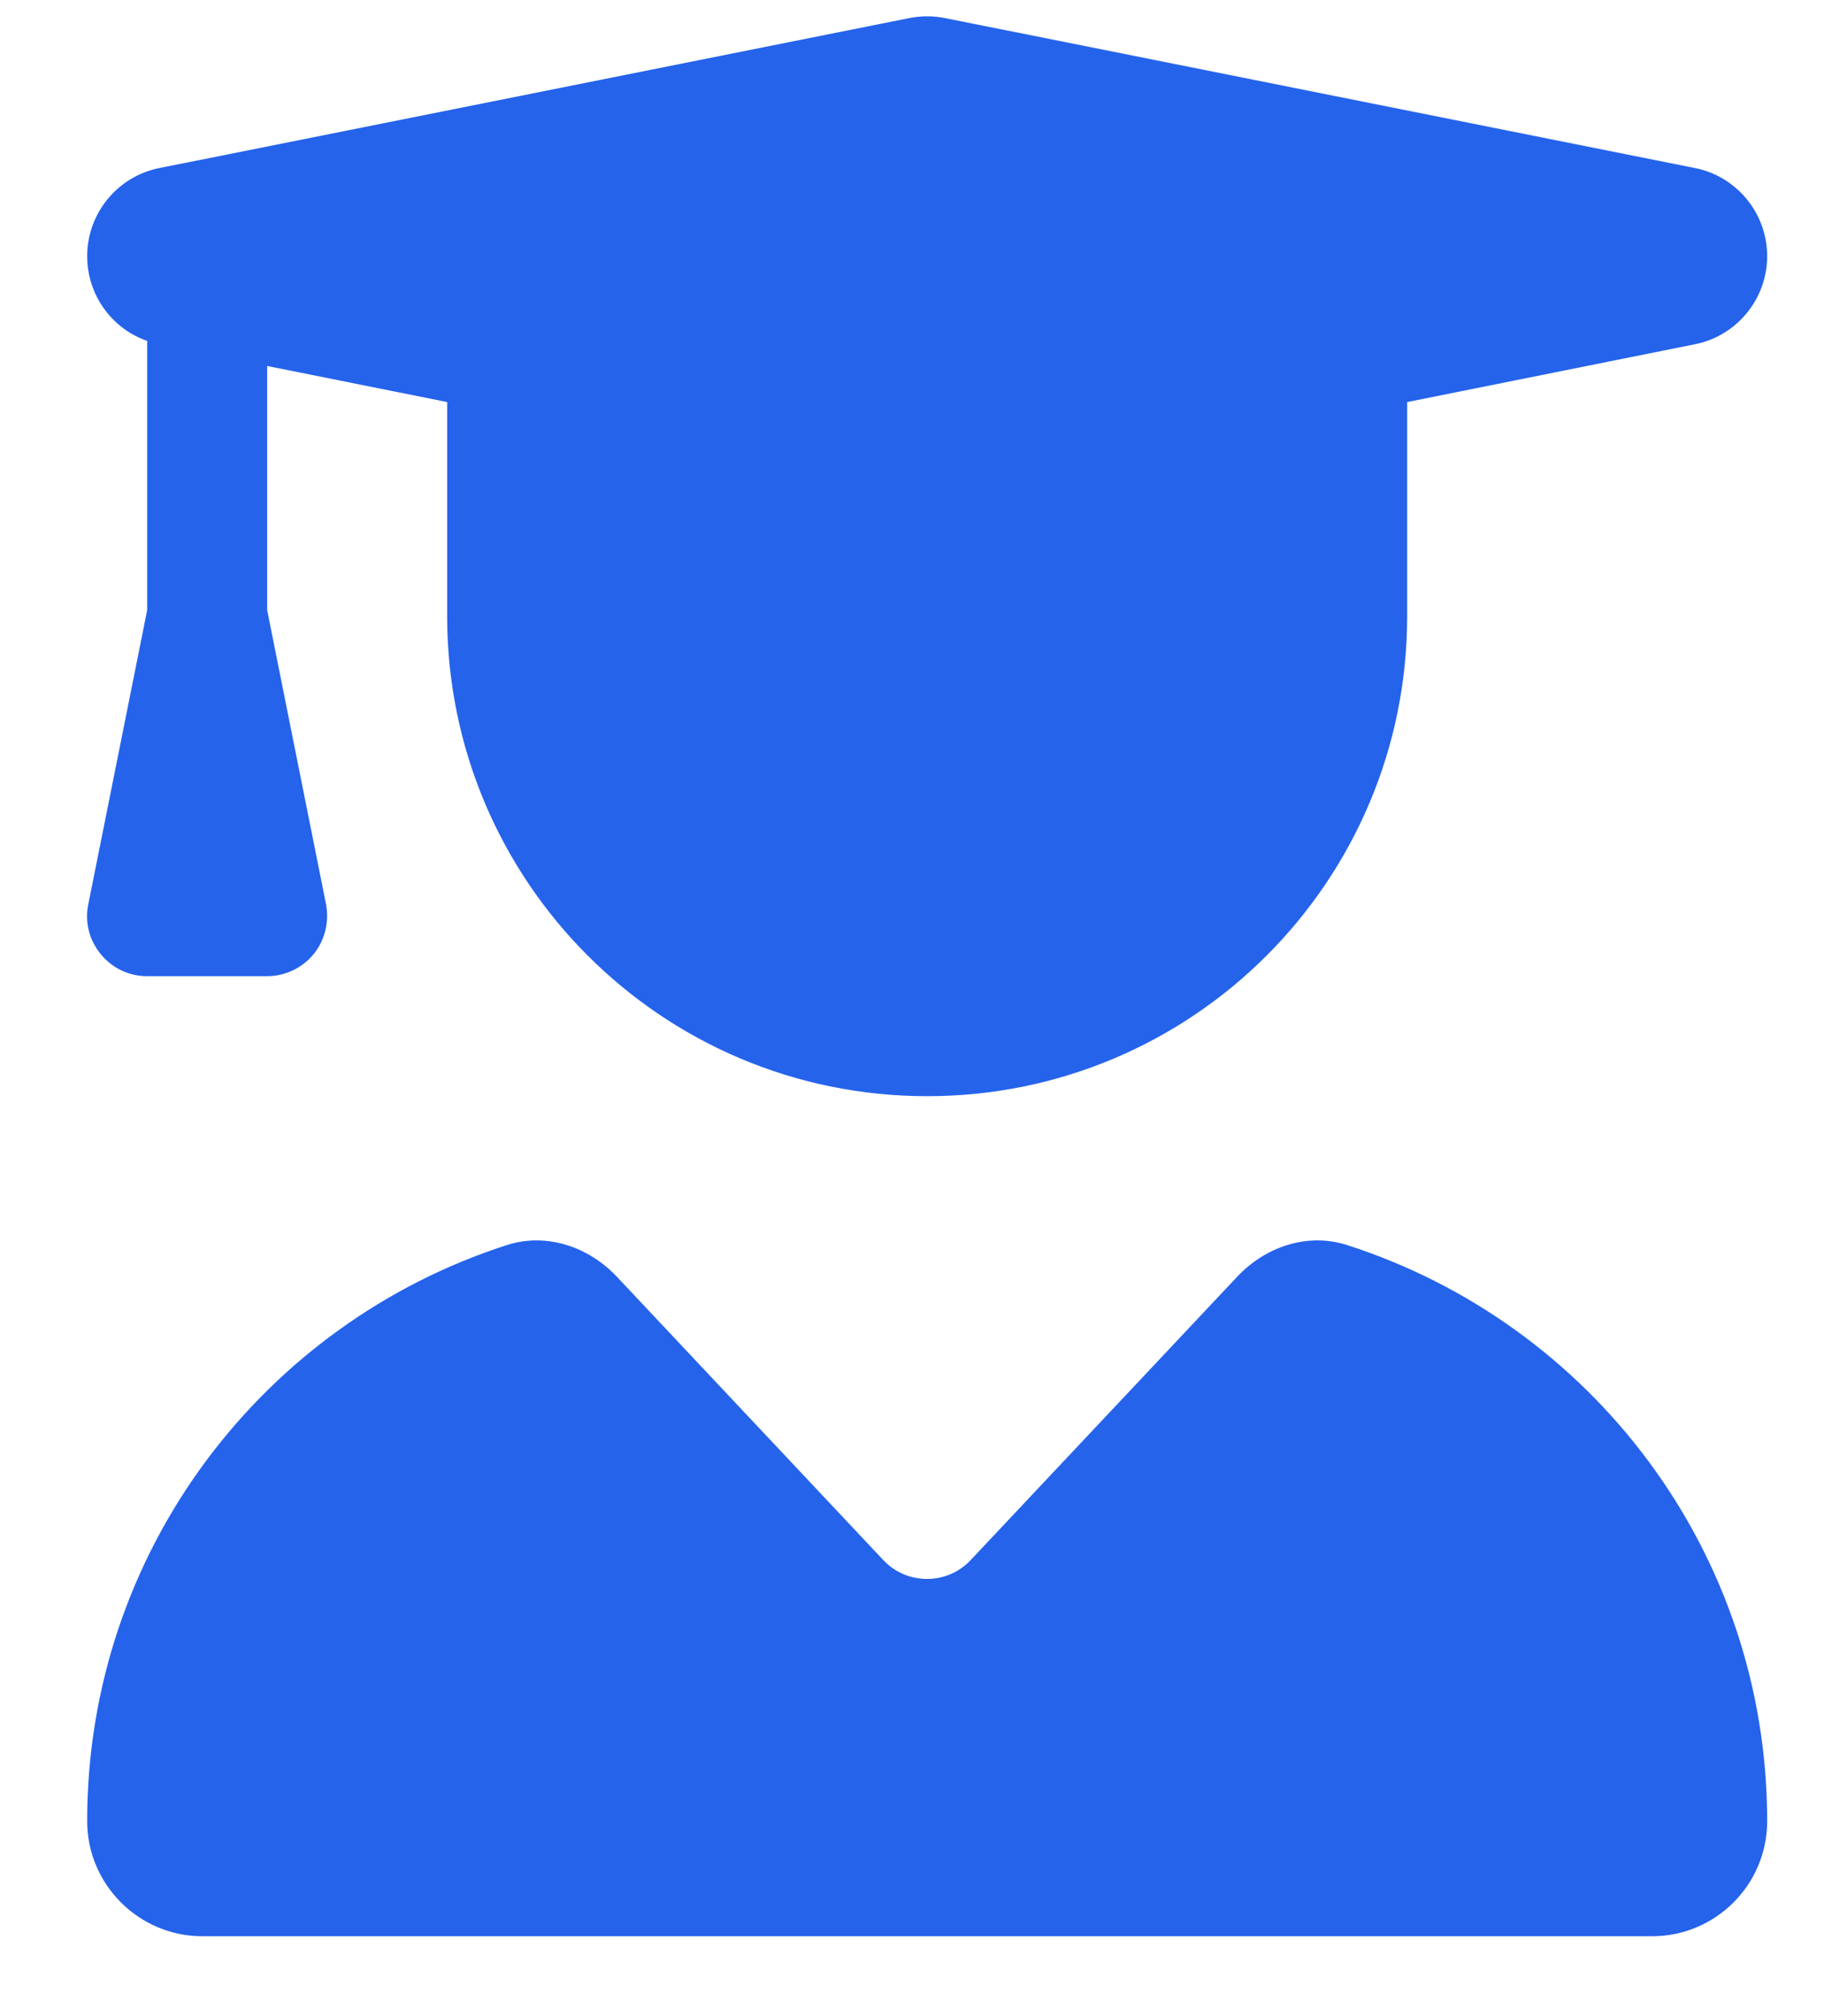 <svg xmlns="http://www.w3.org/2000/svg" width="19" height="21" viewBox="0 0 19 21" fill="none"><path d="M9.474 0.188C9.595 0.164 9.72 0.164 9.842 0.188L17.654 1.75C18.092 1.836 18.408 2.223 18.408 2.668C18.408 3.113 18.092 3.5 17.654 3.586L14.658 4.188V6.418C14.658 9.18 12.42 11.418 9.658 11.418C6.896 11.418 4.658 9.18 4.658 6.418V4.188L2.783 3.812V6.355L3.396 9.418C3.431 9.602 3.385 9.793 3.267 9.938C3.15 10.082 2.97 10.168 2.783 10.168H1.533C1.345 10.168 1.17 10.086 1.049 9.938C0.928 9.789 0.881 9.602 0.92 9.418L1.533 6.355V3.551C1.162 3.422 0.908 3.07 0.908 2.668C0.908 2.223 1.224 1.836 1.662 1.75L9.474 0.188ZM5.279 12.969C5.689 12.836 6.131 12.984 6.428 13.301L9.201 16.25C9.447 16.512 9.865 16.512 10.111 16.25L12.885 13.301C13.181 12.984 13.623 12.836 14.033 12.969C16.572 13.785 18.408 16.16 18.408 18.969C18.408 19.633 17.869 20.168 17.209 20.168H2.107C1.447 20.168 0.908 19.629 0.908 18.969C0.908 16.16 2.744 13.785 5.279 12.969Z" fill="#2563EB"></path></svg>